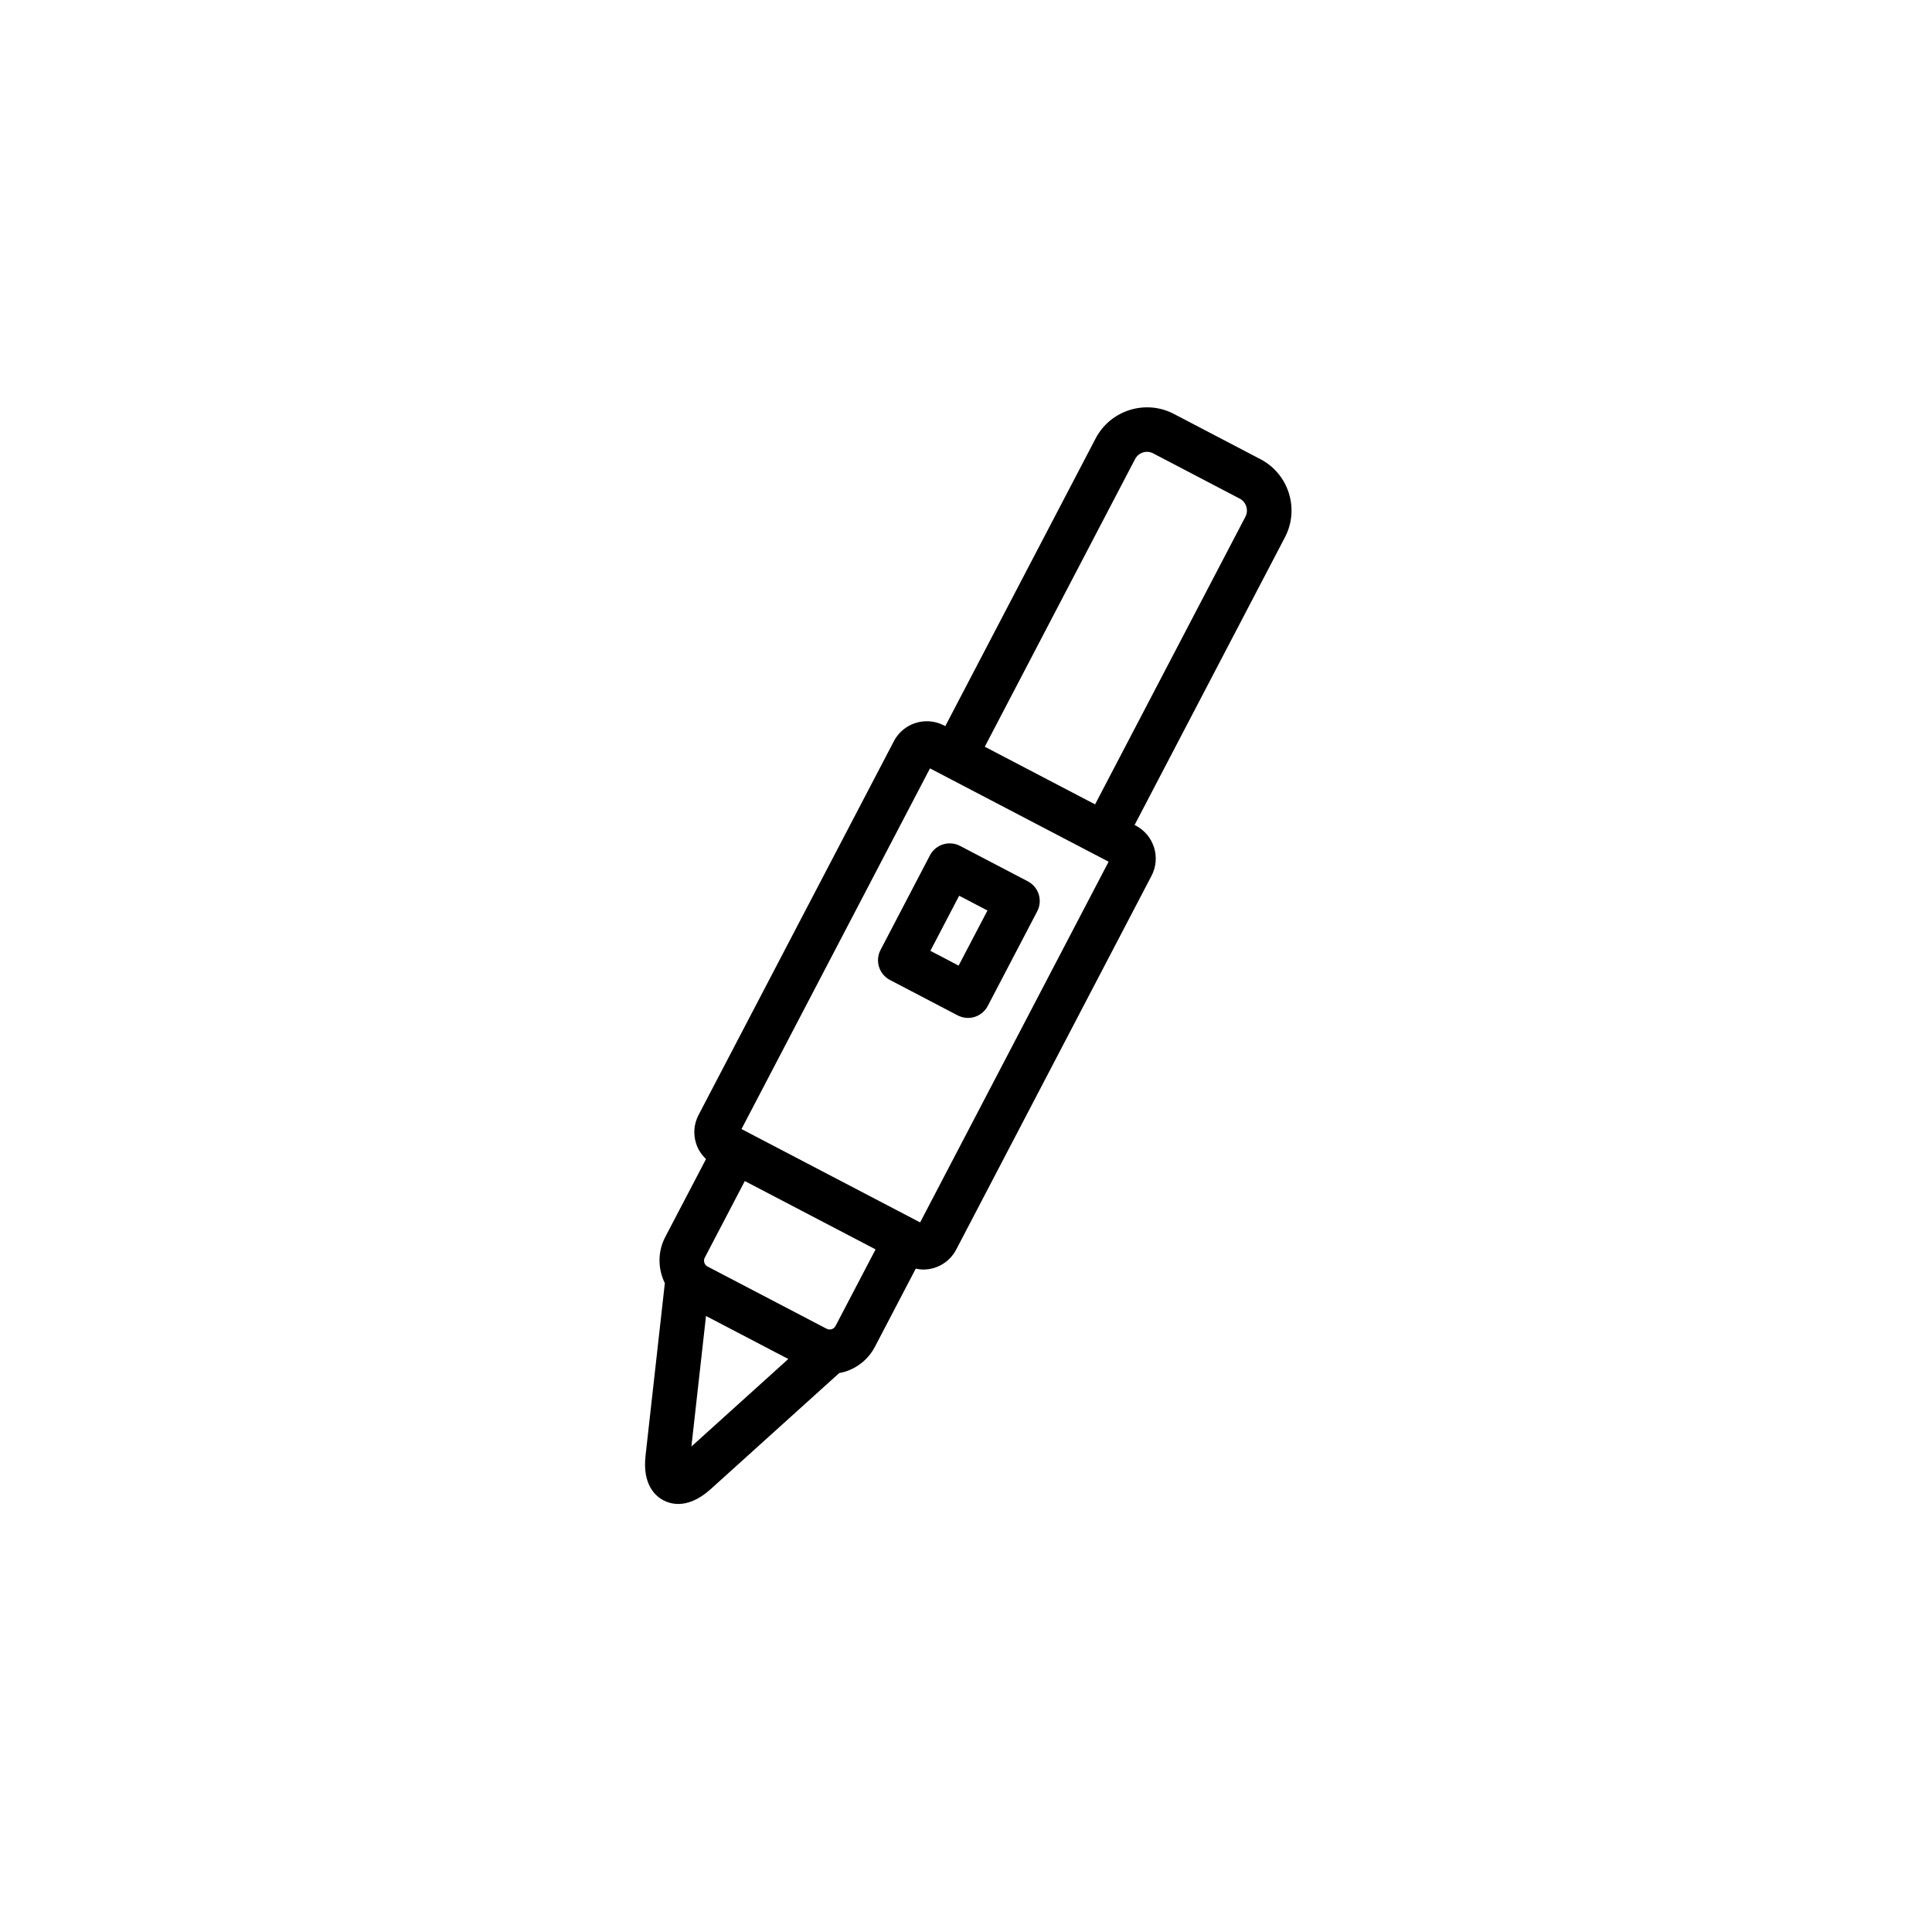 <?xml version="1.0" encoding="UTF-8"?>
<!-- Uploaded to: ICON Repo, www.svgrepo.com, Generator: ICON Repo Mixer Tools -->
<svg fill="#000000" width="800px" height="800px" version="1.1" viewBox="144 144 512 512" xmlns="http://www.w3.org/2000/svg">
 <g>
  <path d="m478.05 265.7-22.992-12.023c-7.488-3.898-16.773-0.984-20.699 6.504l-39.844 76.246-0.336-0.172c-1.398-0.73-2.973-1.117-4.551-1.117-3.684 0-7.031 2.023-8.734 5.277l-51.77 99.07c-1.215 2.328-1.453 4.992-0.664 7.504 0.508 1.629 1.441 3.031 2.644 4.168l-10.809 20.672c-2.07 3.965-1.938 8.477-0.105 12.223l-5.113 45.711c-0.867 7.734 2.648 10.758 4.82 11.875 0.906 0.465 2.219 0.926 3.859 0.926 2.293 0 5.227-0.902 8.598-3.941l34.051-30.75c0.516-0.098 1.031-0.199 1.539-0.359 3.457-1.086 6.277-3.449 7.938-6.641l10.805-20.672c0.652 0.133 1.312 0.238 1.977 0.238 3.684 0 7.031-2.023 8.734-5.277l51.77-99.074c2.516-4.809 0.648-10.766-4.16-13.285l-0.332-0.172 39.852-76.258c3.914-7.484 1-16.766-6.477-20.672zm-150.82 261.64 3.867-34.59 21.812 11.398zm38.184-31.926c-0.281 0.539-0.75 0.75-1.008 0.836-0.262 0.086-0.781 0.172-1.324-0.109l-31.578-16.5c-0.836-0.438-1.172-1.512-0.738-2.344l10.617-20.305 34.656 18.109zm22.43-27.461-1.082-0.566c-0.008-0.004-0.016-0.012-0.027-0.02-0.012-0.008-0.02-0.008-0.031-0.012l-45.082-23.559s-0.004-0.004-0.008-0.004c-0.004 0-0.004 0-0.008-0.004l-1.102-0.574 49.953-95.586 43.469 22.715c0.016 0.008 0.031 0.023 0.047 0.031 0.016 0.008 0.031 0.008 0.047 0.016l3.773 1.973zm86.215-187.04-39.852 76.254-29.23-15.277 39.836-76.246c0.906-1.723 3.059-2.406 4.769-1.508l22.984 12.02c1.695 0.887 2.379 3.066 1.492 4.758z"/>
  <path d="m416.38 377.56-17.961-9.387c-1.391-0.723-3.008-0.867-4.504-0.402-1.496 0.469-2.742 1.512-3.469 2.902l-13.094 25.07c-1.508 2.891-0.395 6.453 2.496 7.961l17.953 9.387c0.855 0.445 1.793 0.672 2.734 0.672 0.594 0 1.188-0.09 1.762-0.27 1.496-0.469 2.742-1.512 3.469-2.902l13.105-25.074c0.727-1.391 0.871-3.008 0.402-4.504-0.461-1.477-1.504-2.723-2.894-3.453zm-18.336 22.336-7.484-3.918 7.629-14.602 7.496 3.918z"/>
 </g>
</svg>